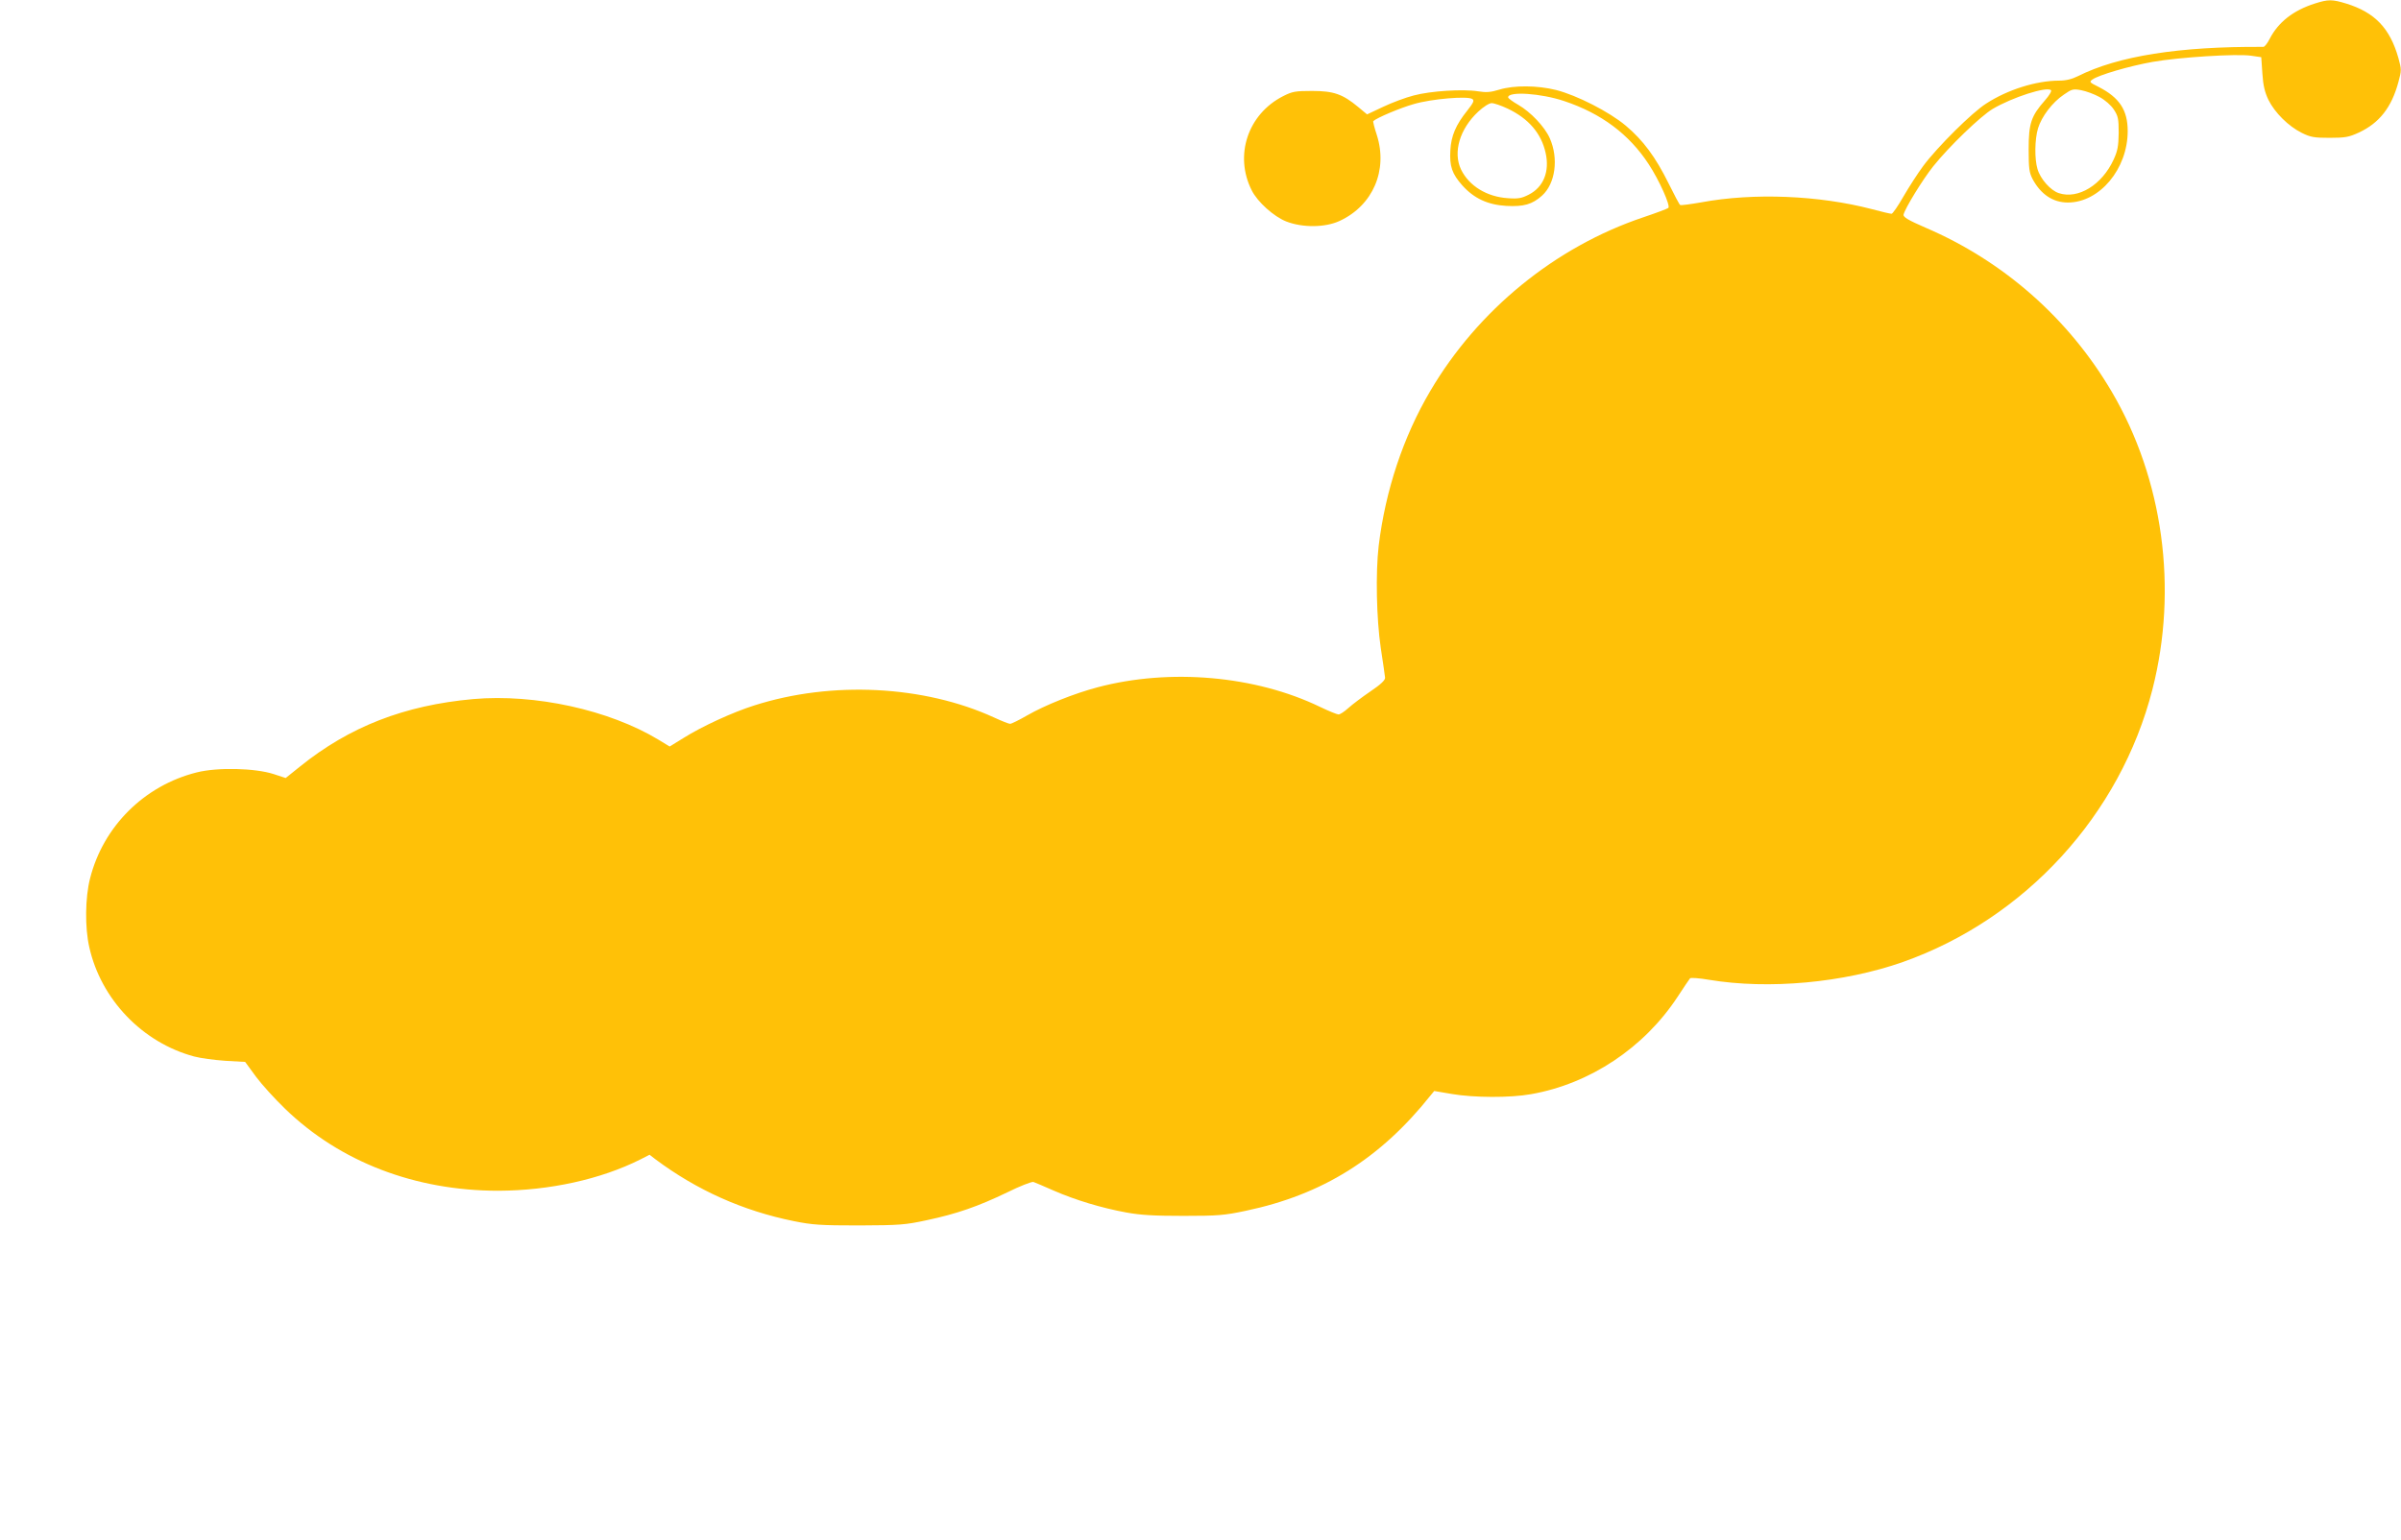 <?xml version="1.0" standalone="no"?>
<!DOCTYPE svg PUBLIC "-//W3C//DTD SVG 20010904//EN"
 "http://www.w3.org/TR/2001/REC-SVG-20010904/DTD/svg10.dtd">
<svg version="1.0" xmlns="http://www.w3.org/2000/svg"
 width="1280pt" height="821pt" viewBox="0 0 1280 821"
 preserveAspectRatio="xMidYMid meet">
<g transform="translate(0,821) scale(0.1,-0.1)"
fill="#ffc107" stroke="none">
<path d="M12340 8191 c-115 -37 -194 -99 -240 -188 -12 -24 -27 -43 -34 -43
-450 3 -775 -49 -988 -156 -32 -16 -64 -24 -101 -24 -121 0 -274 -48 -388
-122 -75 -47 -261 -232 -336 -333 -29 -39 -76 -112 -105 -162 -29 -51 -58 -93
-64 -93 -7 0 -54 11 -106 25 -280 73 -628 88 -908 36 -58 -10 -108 -17 -113
-14 -4 2 -32 55 -62 116 -69 139 -135 229 -228 307 -88 74 -261 162 -371 190
-101 25 -224 26 -303 2 -45 -14 -70 -16 -113 -9 -81 13 -253 2 -343 -22 -43
-11 -116 -38 -164 -61 l-85 -40 -48 40 c-82 68 -130 85 -245 85 -90 0 -106 -3
-155 -28 -188 -96 -261 -316 -167 -502 31 -62 118 -140 184 -166 87 -34 208
-33 285 3 177 82 258 270 198 458 -13 39 -21 72 -19 74 19 18 145 71 216 91
95 28 287 44 312 27 12 -8 6 -20 -27 -62 -61 -76 -86 -135 -90 -212 -5 -85 9
-125 64 -187 62 -69 135 -103 234 -109 93 -5 139 8 191 55 71 64 89 198 41
306 -27 61 -102 140 -168 178 -30 17 -54 35 -54 40 0 33 174 22 299 -20 198
-66 346 -177 450 -336 56 -85 118 -223 105 -234 -5 -4 -65 -27 -134 -50 -469
-158 -881 -494 -1135 -926 -144 -244 -239 -530 -275 -825 -17 -145 -12 -389
11 -545 12 -77 22 -149 23 -159 1 -13 -23 -36 -78 -73 -44 -30 -97 -70 -118
-89 -21 -19 -44 -34 -52 -34 -8 0 -52 18 -98 40 -345 167 -801 207 -1186 105
-125 -33 -280 -95 -376 -150 -43 -25 -84 -45 -91 -45 -7 0 -45 15 -86 34 -373
171 -866 196 -1278 64 -114 -36 -278 -111 -378 -174 l-73 -45 -59 36 c-263
159 -658 246 -988 217 -367 -33 -660 -147 -924 -360 l-76 -61 -64 21 c-99 32
-299 37 -410 9 -280 -70 -499 -288 -569 -566 -26 -101 -28 -262 -4 -366 62
-278 283 -509 559 -583 33 -9 108 -19 166 -23 l106 -6 57 -78 c32 -43 102
-120 155 -171 294 -285 695 -438 1138 -438 273 1 546 61 757 167 l49 25 31
-24 c221 -165 466 -275 738 -330 99 -20 142 -23 348 -23 217 1 245 3 361 28
160 34 272 73 428 148 68 34 131 58 140 56 9 -3 58 -24 108 -46 114 -50 256
-93 388 -117 76 -14 149 -18 305 -18 183 0 218 3 331 27 410 86 718 279 986
616 l19 23 94 -16 c117 -20 311 -21 422 -1 314 55 603 247 782 520 33 50 62
94 66 98 4 4 49 1 101 -8 318 -53 719 -16 1034 95 652 231 1159 785 1330 1454
137 537 57 1121 -217 1587 -230 391 -576 696 -993 875 -90 39 -119 56 -117 69
6 31 102 188 159 259 83 104 251 266 316 305 105 62 288 121 311 100 5 -4 -9
-28 -32 -54 -74 -84 -87 -123 -87 -260 0 -104 3 -125 21 -160 44 -82 109 -125
188 -125 169 0 319 179 319 381 0 112 -44 179 -156 236 -48 24 -50 26 -32 39
33 24 197 72 321 94 142 25 447 44 524 33 l55 -8 6 -87 c4 -64 13 -100 32
-140 34 -69 107 -141 177 -176 48 -24 67 -27 150 -27 83 0 103 4 155 28 110
51 175 135 211 269 17 62 17 68 0 129 -45 159 -126 243 -278 290 -75 23 -96
23 -168 0z m-1148 -498 c30 -16 62 -44 77 -67 23 -35 26 -49 26 -125 -1 -71
-6 -96 -27 -142 -62 -135 -189 -213 -292 -179 -44 14 -99 76 -114 129 -16 53
-15 158 3 217 19 62 76 138 137 179 43 30 50 32 93 24 26 -5 70 -21 97 -36z
m-3155 -62 c112 -53 180 -132 203 -237 22 -98 -11 -182 -90 -222 -37 -19 -56
-23 -110 -19 -113 7 -208 65 -251 153 -44 92 -7 217 92 309 28 26 58 45 71 45
13 0 51 -13 85 -29z"/>
</g>
</svg>
